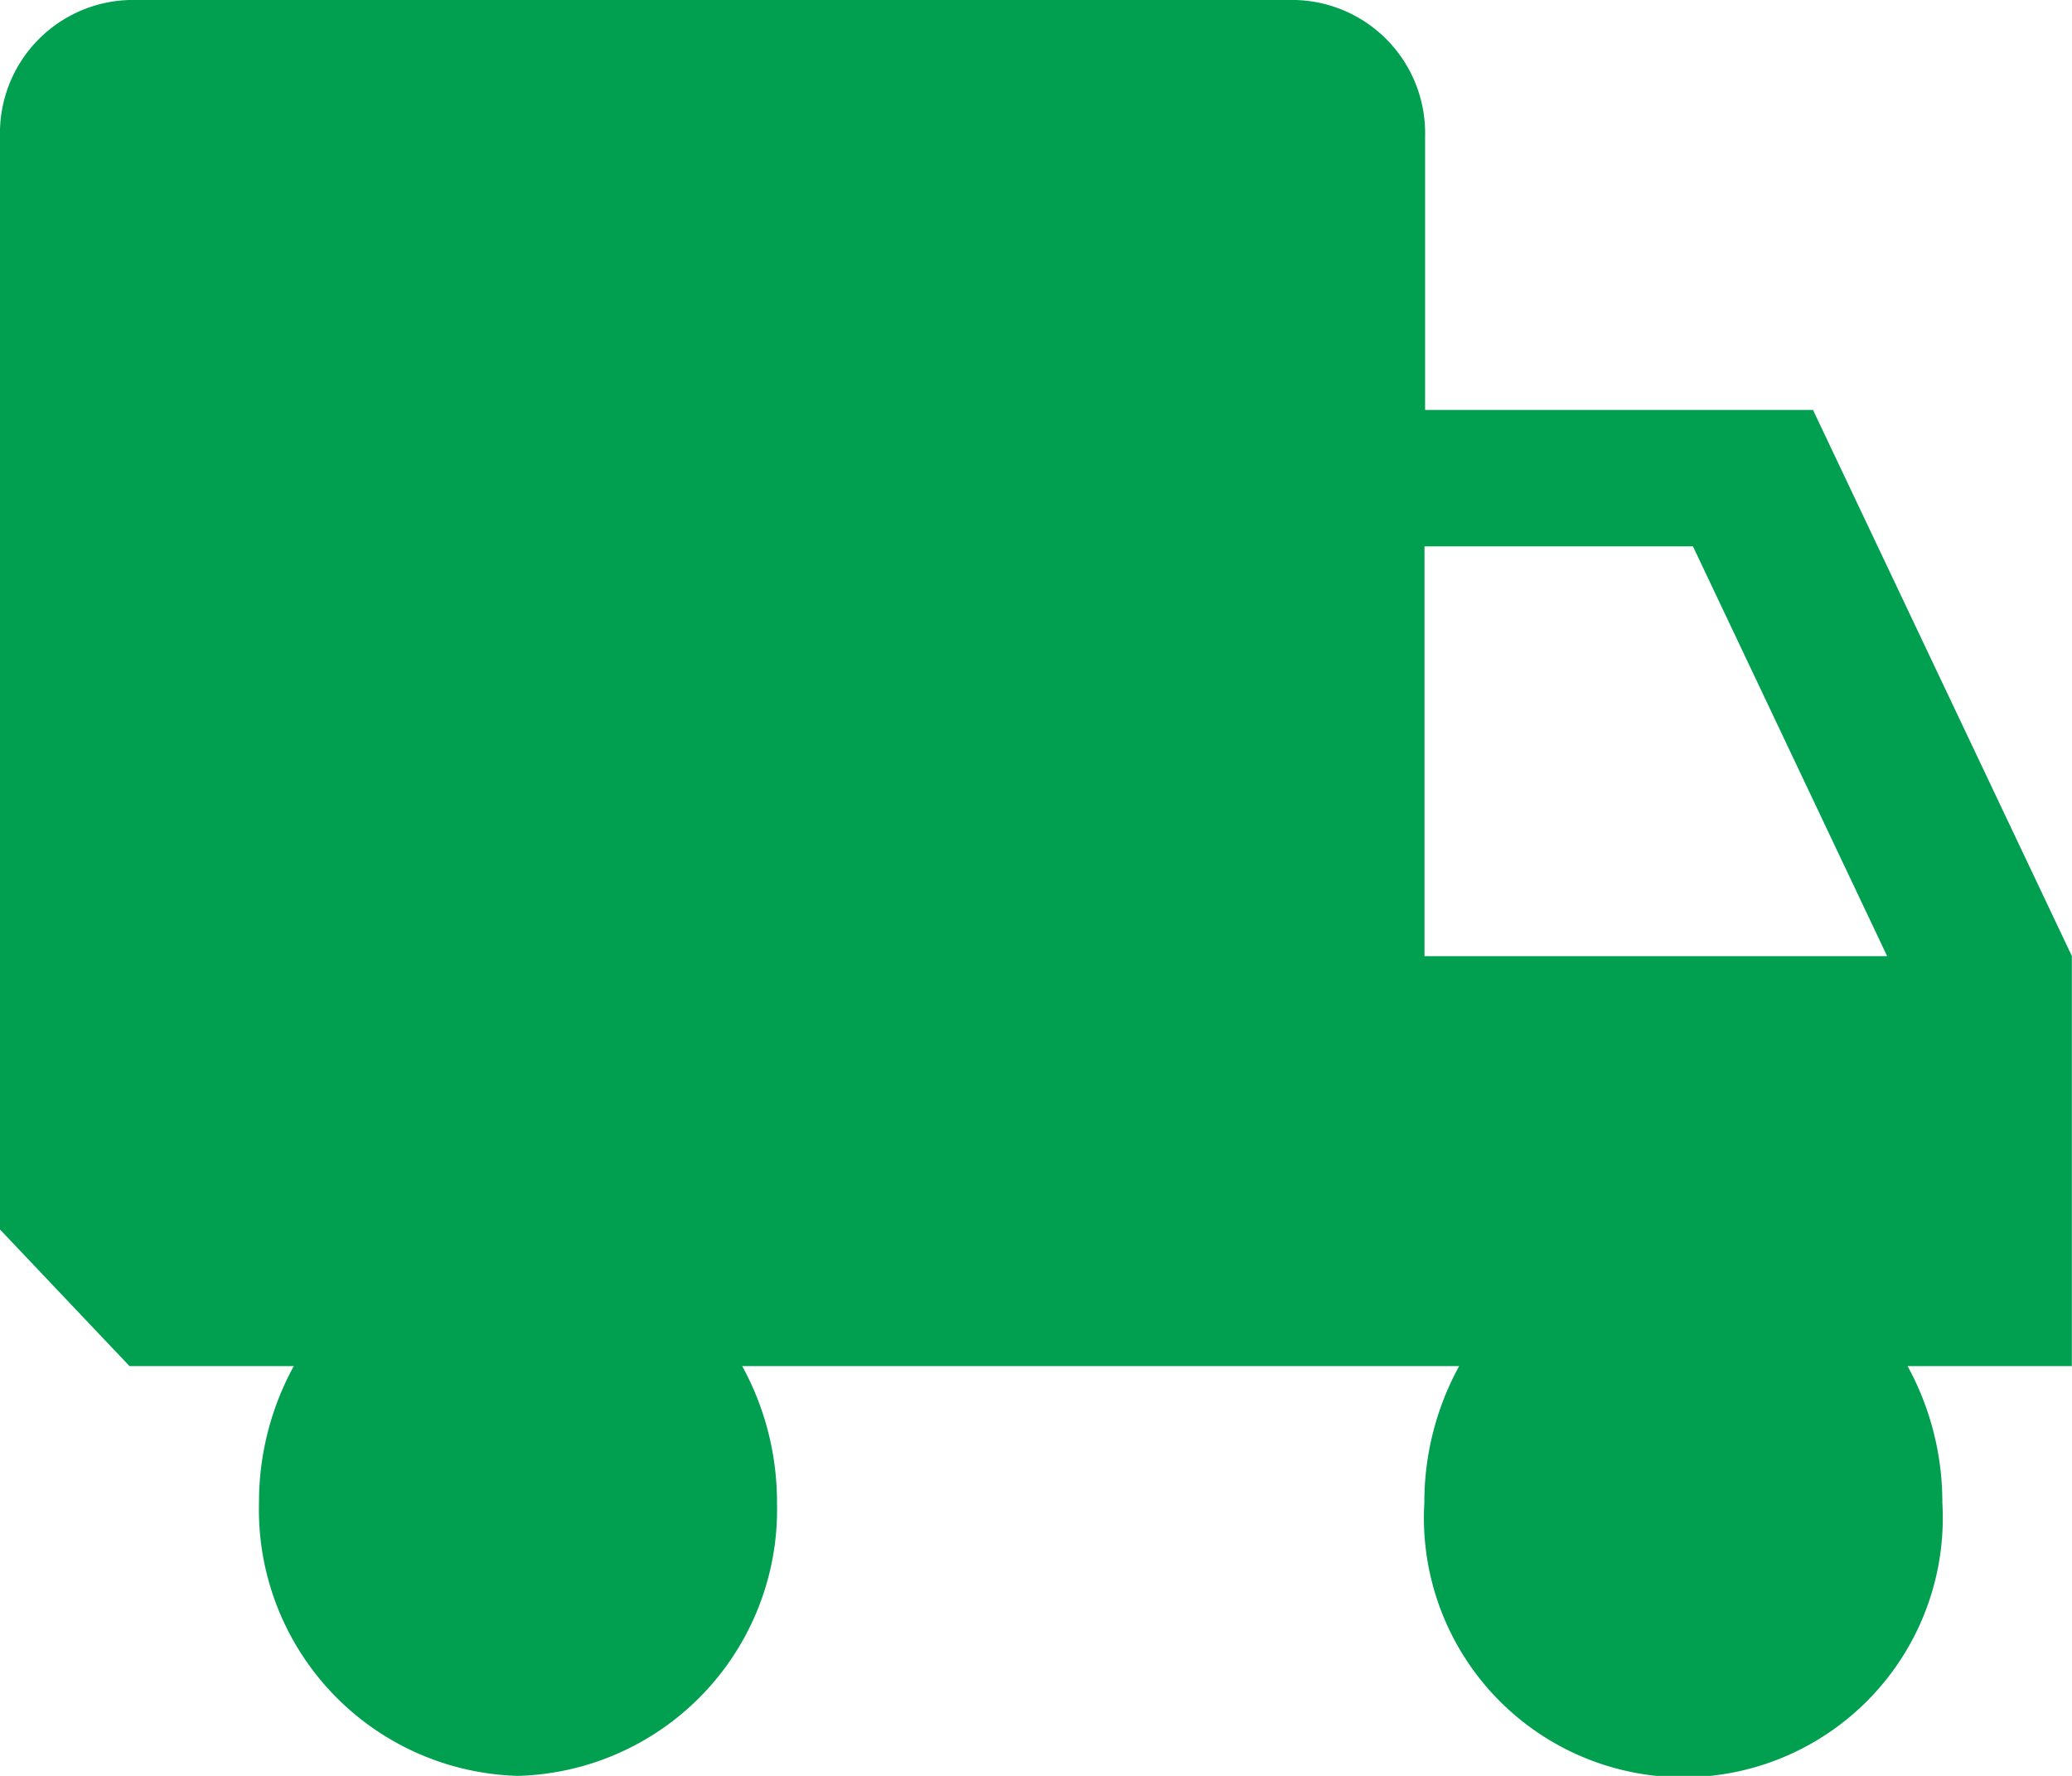 <svg xmlns="http://www.w3.org/2000/svg" width="14" height="12" viewBox="0 0 14 12">
  <path id="Icon_metro-truck" data-name="Icon metro-truck" d="M16.571,12.246l-1.75-3.692H12.2V6.707a.9.9,0,0,0-.875-.923H3.446a.9.9,0,0,0-.875.923v7.385l.875.923h1.11a1.915,1.915,0,0,0-.235.923,1.8,1.8,0,0,0,1.75,1.846,1.8,1.8,0,0,0,1.75-1.846,1.915,1.915,0,0,0-.235-.923H12.43a1.915,1.915,0,0,0-.235.923,1.753,1.753,0,1,0,3.5,0,1.915,1.915,0,0,0-.235-.923h1.11V12.246Zm-4.375,0V9.476H14.01l1.312,2.769H12.2Z" transform="translate(-2.571 -5.784)" fill="#00a050"/>
</svg>
